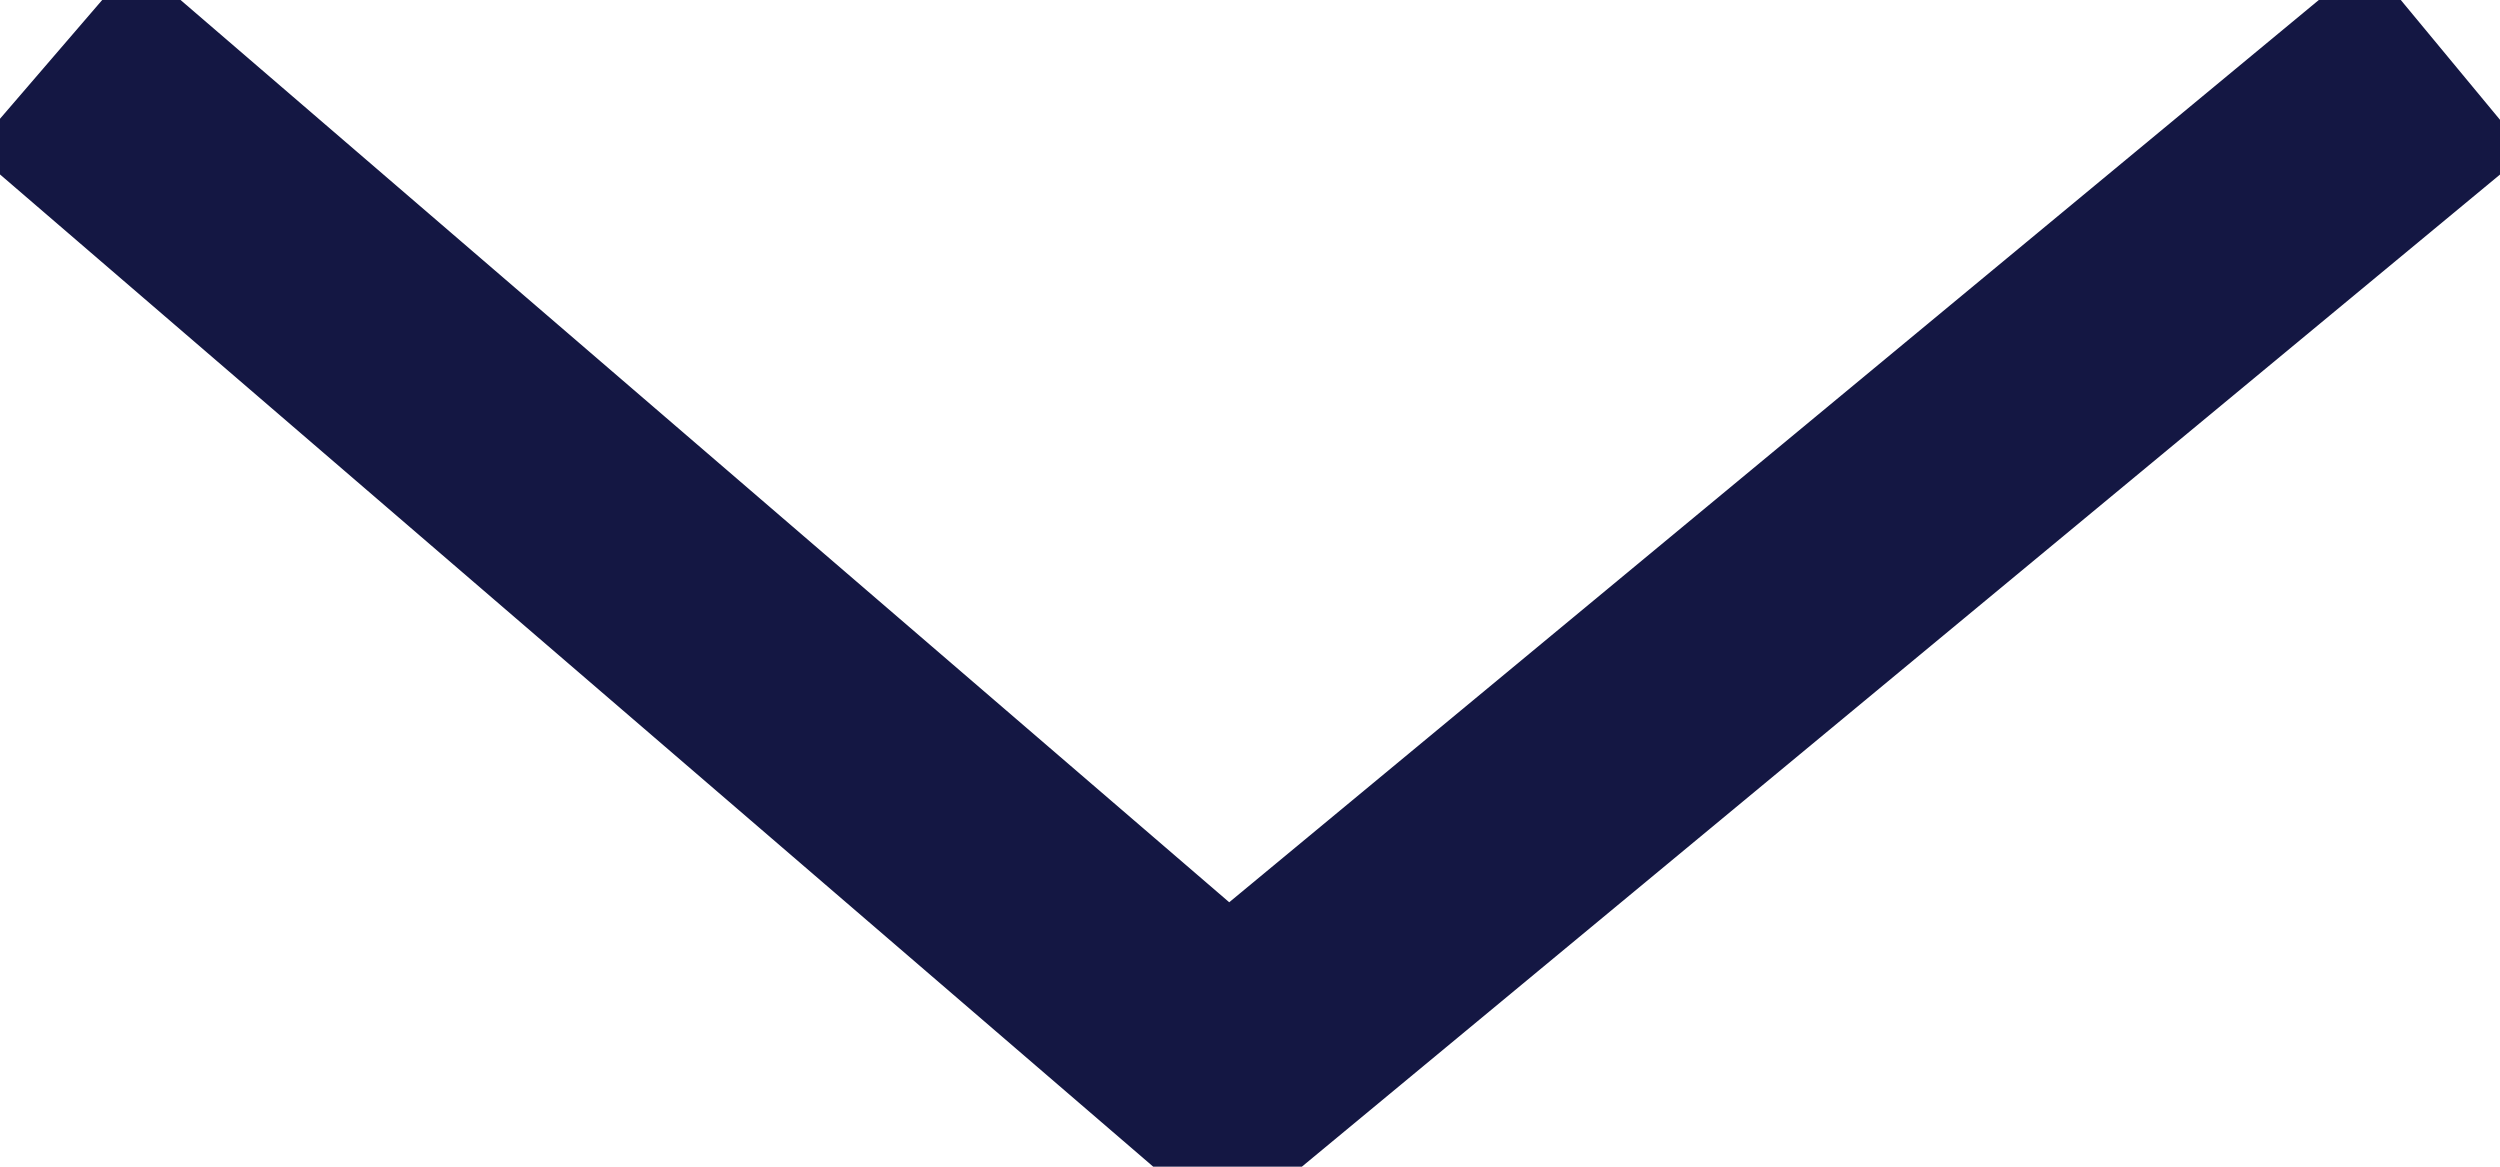<svg width="15" height="7" viewBox="0 0 15 7" fill="none" xmlns="http://www.w3.org/2000/svg">
<g id="right-angle-icon 2" clip-path="url(#clip0_1034_13835)">
<g id="Group 543">
<path id="Path 12838" d="M14.683 0.336L7.366 6.395L0.324 0.336" stroke="#141743" stroke-width="1.5"/>
</g>
</g>
<defs>
<clipPath id="clip0_1034_13835">
<rect width="7" height="15" fill="white" transform="matrix(0 1 -1 0 15 0)"/>
</clipPath>
</defs>
</svg>

